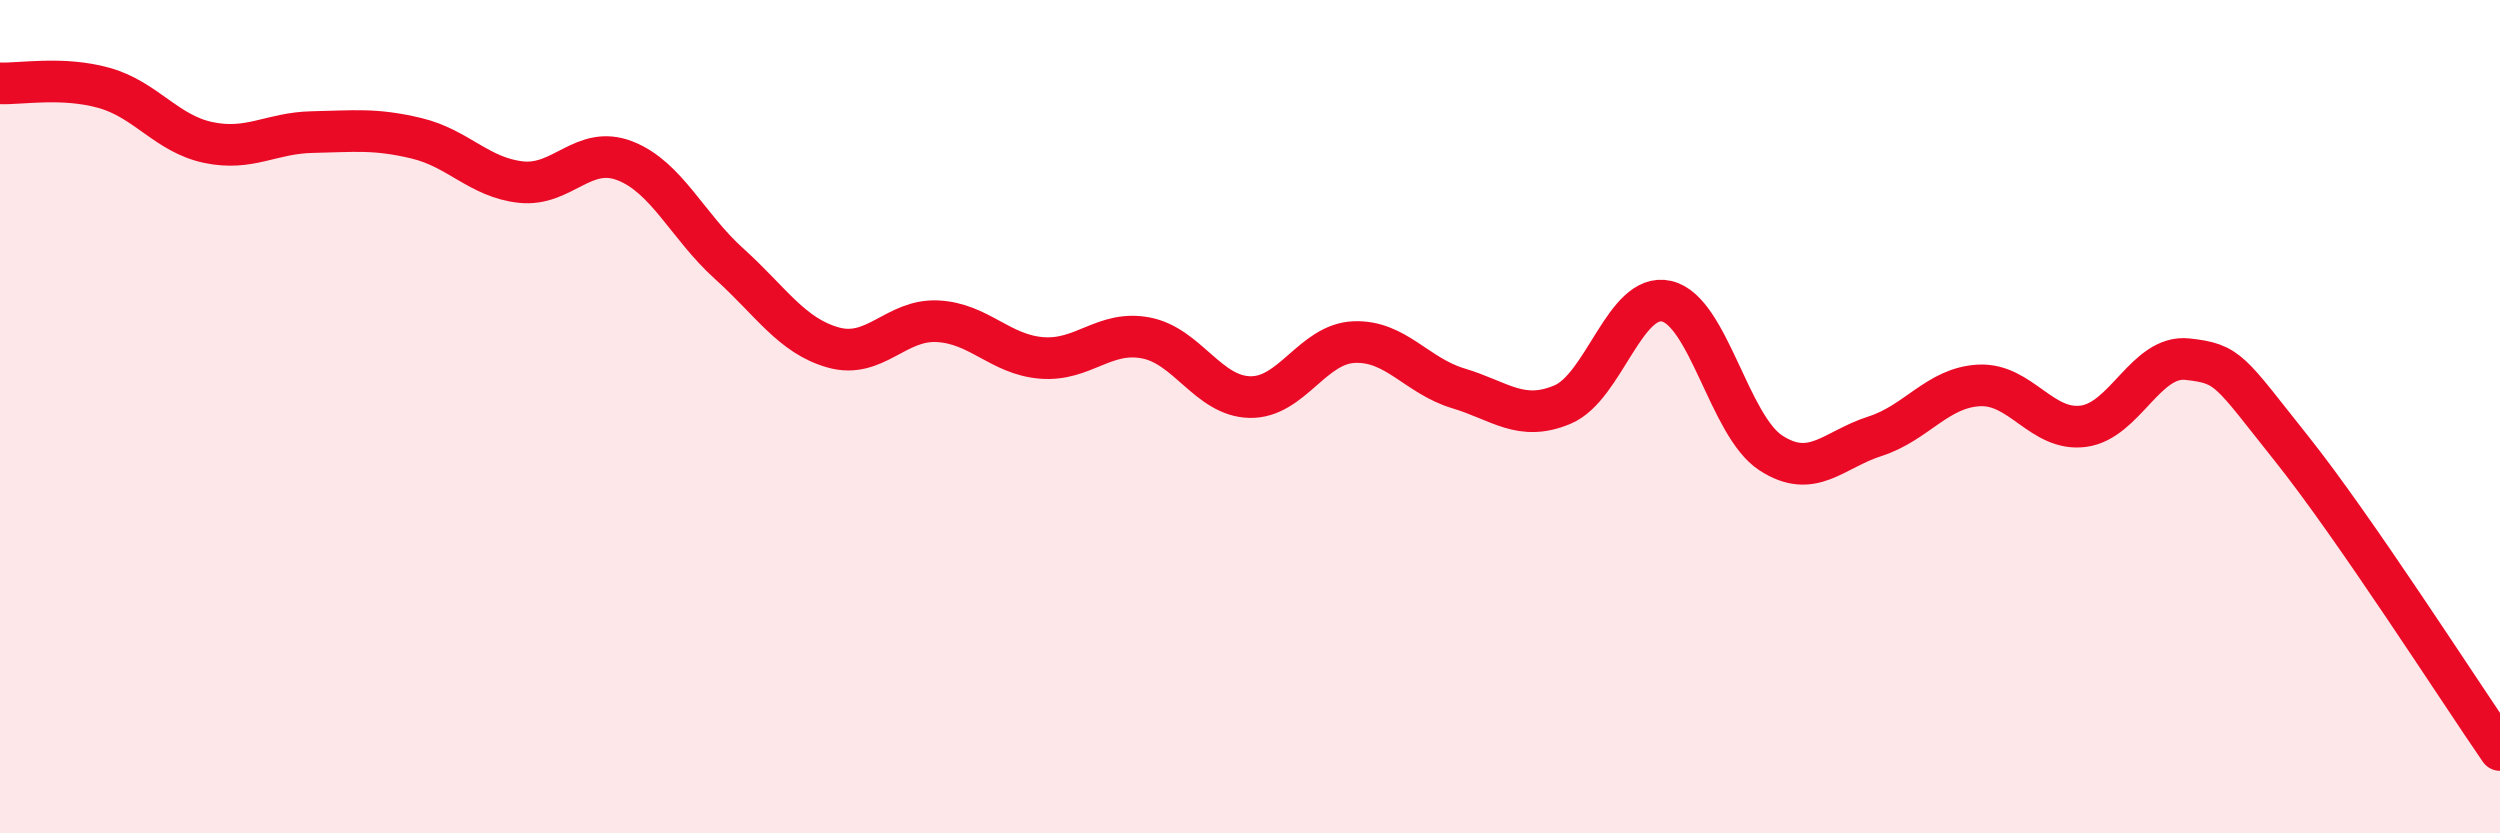 
    <svg width="60" height="20" viewBox="0 0 60 20" xmlns="http://www.w3.org/2000/svg">
      <path
        d="M 0,2 C 0.5,2.02 1.5,1.83 2.5,2.11 C 3.5,2.39 4,3.21 5,3.42 C 6,3.63 6.5,3.19 7.5,3.17 C 8.5,3.15 9,3.08 10,3.32 C 11,3.56 11.5,4.26 12.5,4.37 C 13.5,4.48 14,3.47 15,3.86 C 16,4.25 16.5,5.43 17.5,6.33 C 18.5,7.23 19,8.06 20,8.34 C 21,8.62 21.5,7.66 22.5,7.71 C 23.5,7.76 24,8.51 25,8.59 C 26,8.67 26.5,7.92 27.5,8.11 C 28.5,8.3 29,9.51 30,9.53 C 31,9.55 31.5,8.25 32.5,8.21 C 33.5,8.17 34,9.02 35,9.32 C 36,9.62 36.5,10.13 37.5,9.71 C 38.5,9.29 39,7 40,7.23 C 41,7.46 41.5,10.22 42.5,10.87 C 43.5,11.52 44,10.79 45,10.47 C 46,10.15 46.5,9.3 47.5,9.25 C 48.5,9.2 49,10.36 50,10.23 C 51,10.1 51.5,8.51 52.5,8.62 C 53.5,8.73 53.5,8.89 55,10.77 C 56.5,12.65 59,16.55 60,18L60 20L0 20Z"
        fill="#EB0A25"
        opacity="0.1"
        stroke-linecap="round"
        stroke-linejoin="round"
      />
      <path
        d="M 0,2 C 0.5,2.02 1.5,1.83 2.5,2.11 C 3.5,2.39 4,3.21 5,3.42 C 6,3.63 6.5,3.19 7.5,3.17 C 8.5,3.15 9,3.08 10,3.32 C 11,3.56 11.5,4.26 12.5,4.37 C 13.5,4.48 14,3.47 15,3.86 C 16,4.25 16.5,5.43 17.5,6.33 C 18.5,7.23 19,8.06 20,8.34 C 21,8.62 21.5,7.66 22.5,7.71 C 23.5,7.76 24,8.51 25,8.59 C 26,8.67 26.5,7.92 27.5,8.11 C 28.5,8.3 29,9.51 30,9.53 C 31,9.55 31.5,8.25 32.5,8.21 C 33.5,8.17 34,9.02 35,9.32 C 36,9.62 36.5,10.13 37.5,9.71 C 38.5,9.29 39,7 40,7.23 C 41,7.46 41.5,10.22 42.5,10.87 C 43.5,11.52 44,10.79 45,10.47 C 46,10.15 46.5,9.3 47.5,9.25 C 48.5,9.2 49,10.36 50,10.23 C 51,10.1 51.5,8.51 52.5,8.62 C 53.5,8.73 53.5,8.89 55,10.77 C 56.5,12.65 59,16.55 60,18"
        stroke="#EB0A25"
        stroke-width="1"
        fill="none"
        stroke-linecap="round"
        stroke-linejoin="round"
      />
    </svg>
  